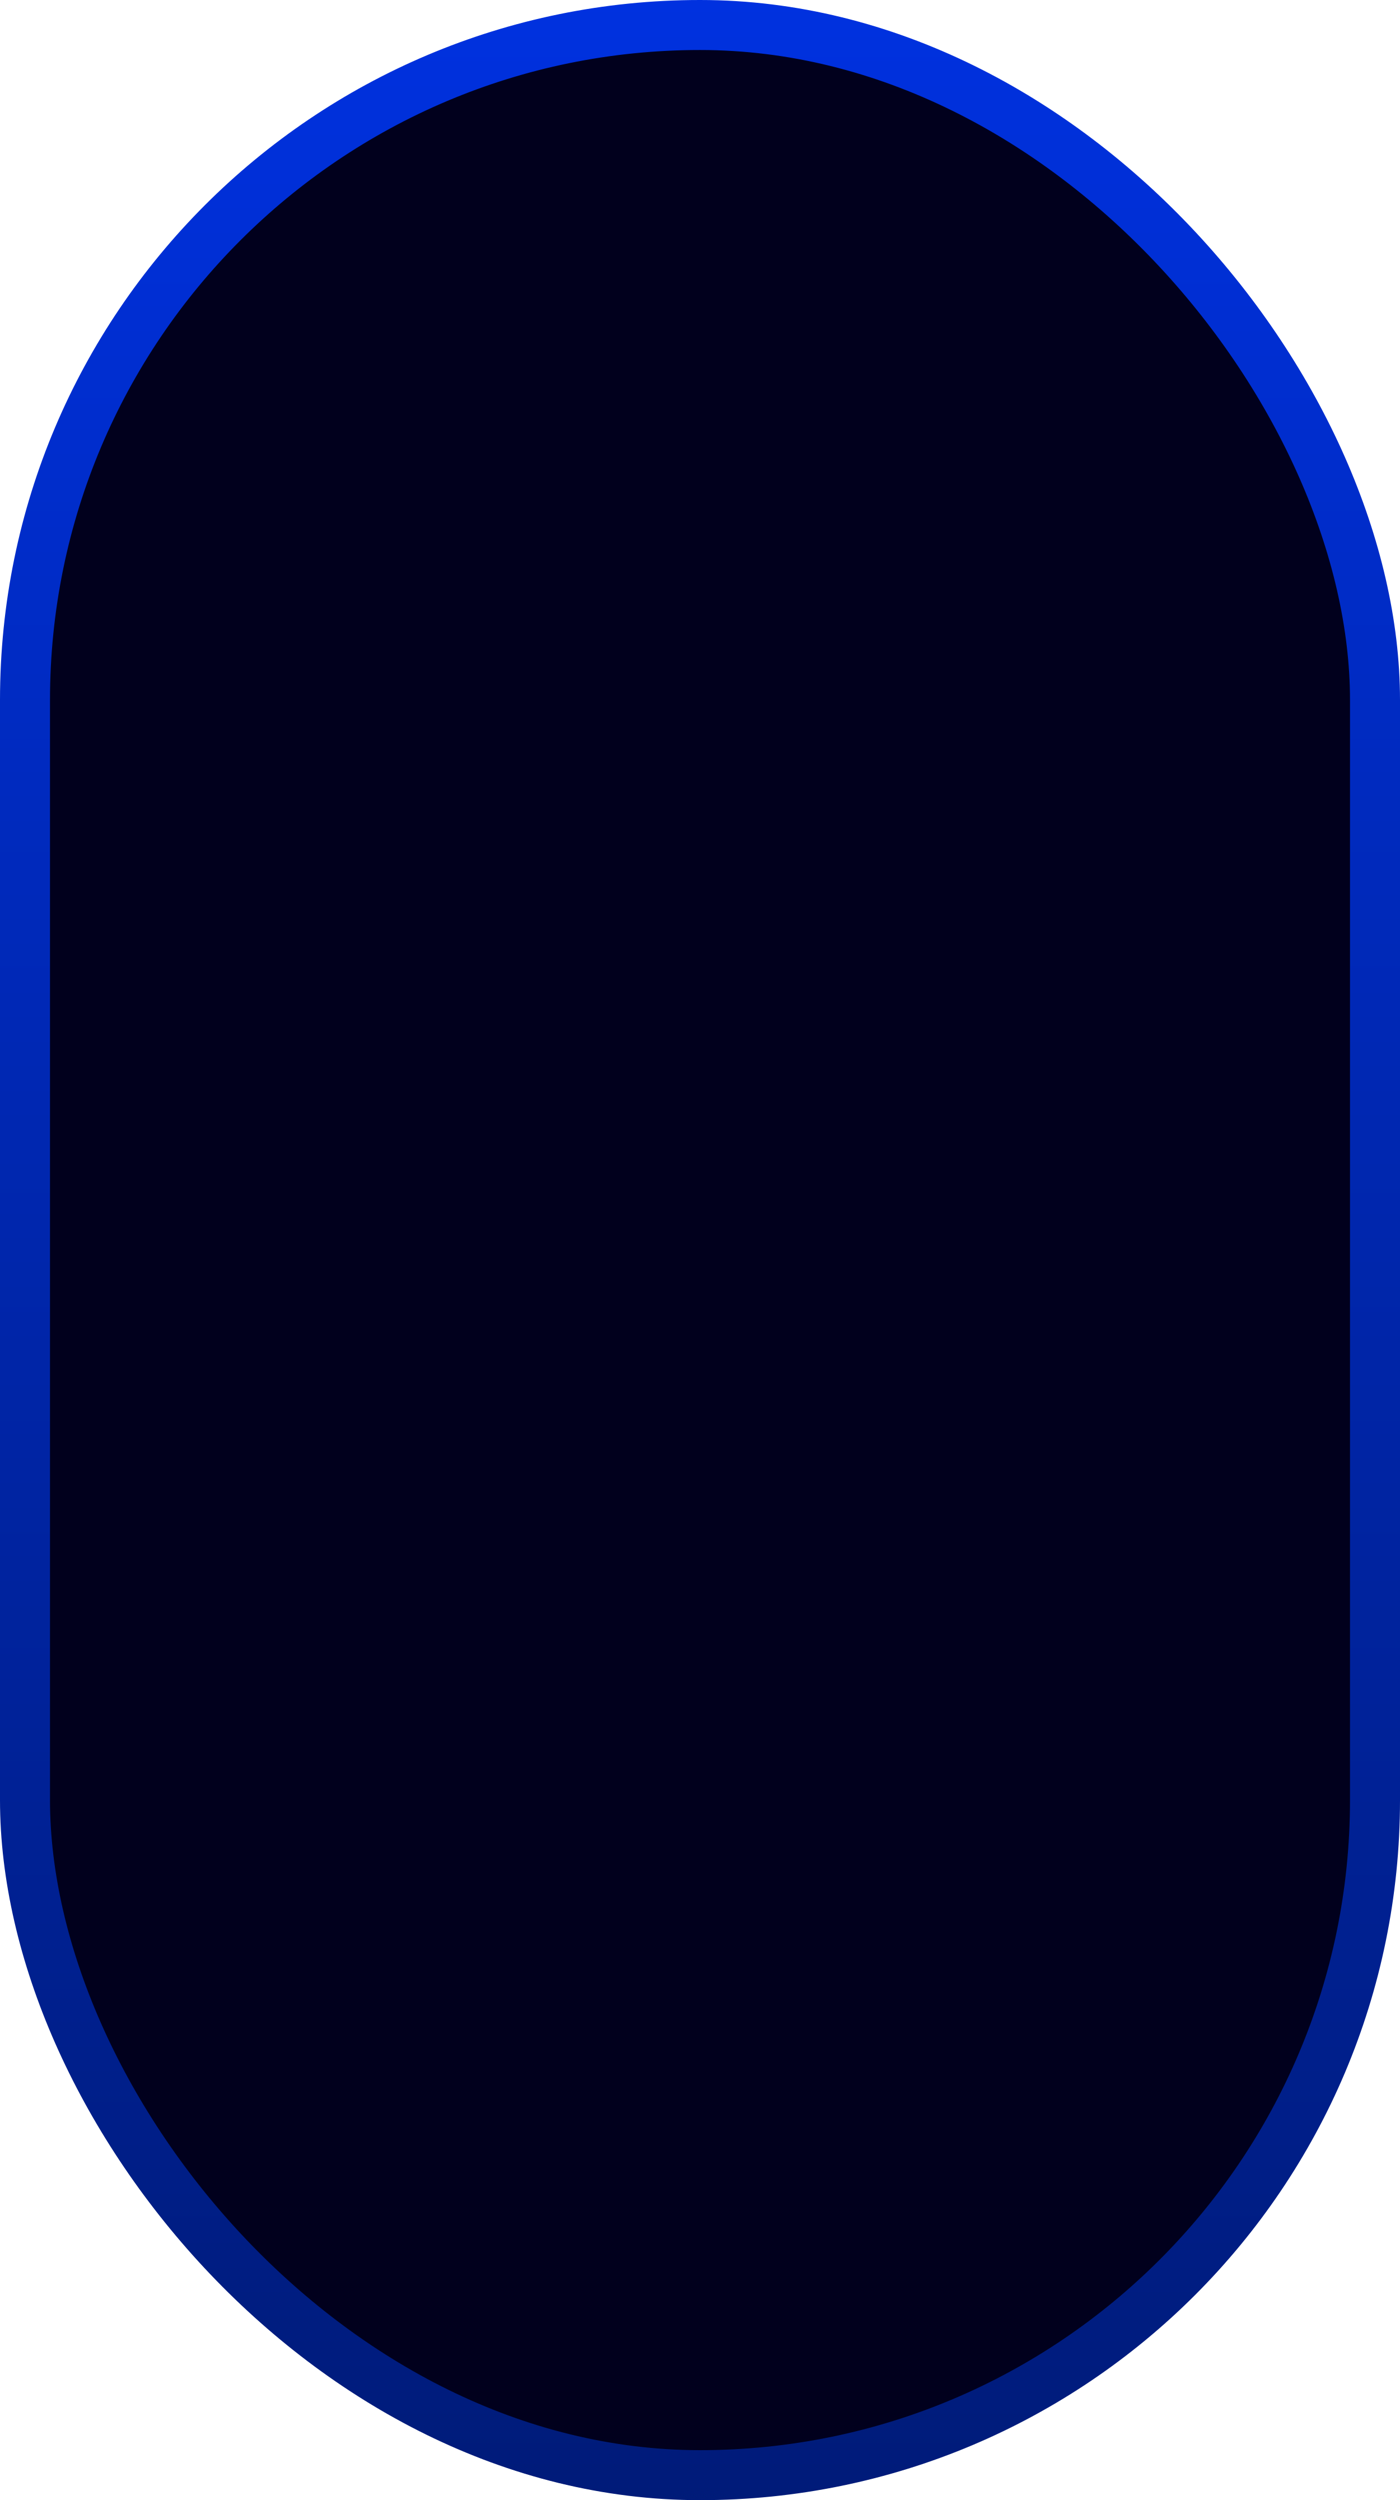<svg xmlns="http://www.w3.org/2000/svg" width="28" height="50" viewBox="0 0 28 50" fill="none"><g clip-path="url(#clip0_515_62)"><mask id="mask0_515_62" style="mask-type:luminance" maskUnits="userSpaceOnUse" x="0" y="0" width="28" height="50"><path d="M28 0H0V50H28V0Z" fill="white"></path></mask><g mask="url(#mask0_515_62)"><mask id="mask1_515_62" style="mask-type:luminance" maskUnits="userSpaceOnUse" x="0" y="0" width="28" height="50"><path d="M28 0H0V50H28V0Z" fill="white"></path></mask><g mask="url(#mask1_515_62)"><path d="M27.5 14.462C27.5 7.007 21.456 0.962 14 0.962C6.544 0.962 0.5 7.007 0.5 14.462V36.462C0.5 43.918 6.544 49.962 14 49.962C21.456 49.962 27.5 43.918 27.5 36.462V14.462Z" fill="#01001D"></path></g></g></g><rect x="0.5" y="0.5" width="27" height="49" rx="13.5" stroke="url(#paint0_linear_515_62)"></rect><defs><linearGradient id="paint0_linear_515_62" x1="14" y1="0" x2="14" y2="50" gradientUnits="userSpaceOnUse"><stop stop-color="#0031DF"></stop><stop offset="1" stop-color="#001B79"></stop></linearGradient><clipPath id="clip0_515_62"><rect width="28" height="50" rx="14" fill="white"></rect></clipPath></defs></svg>
